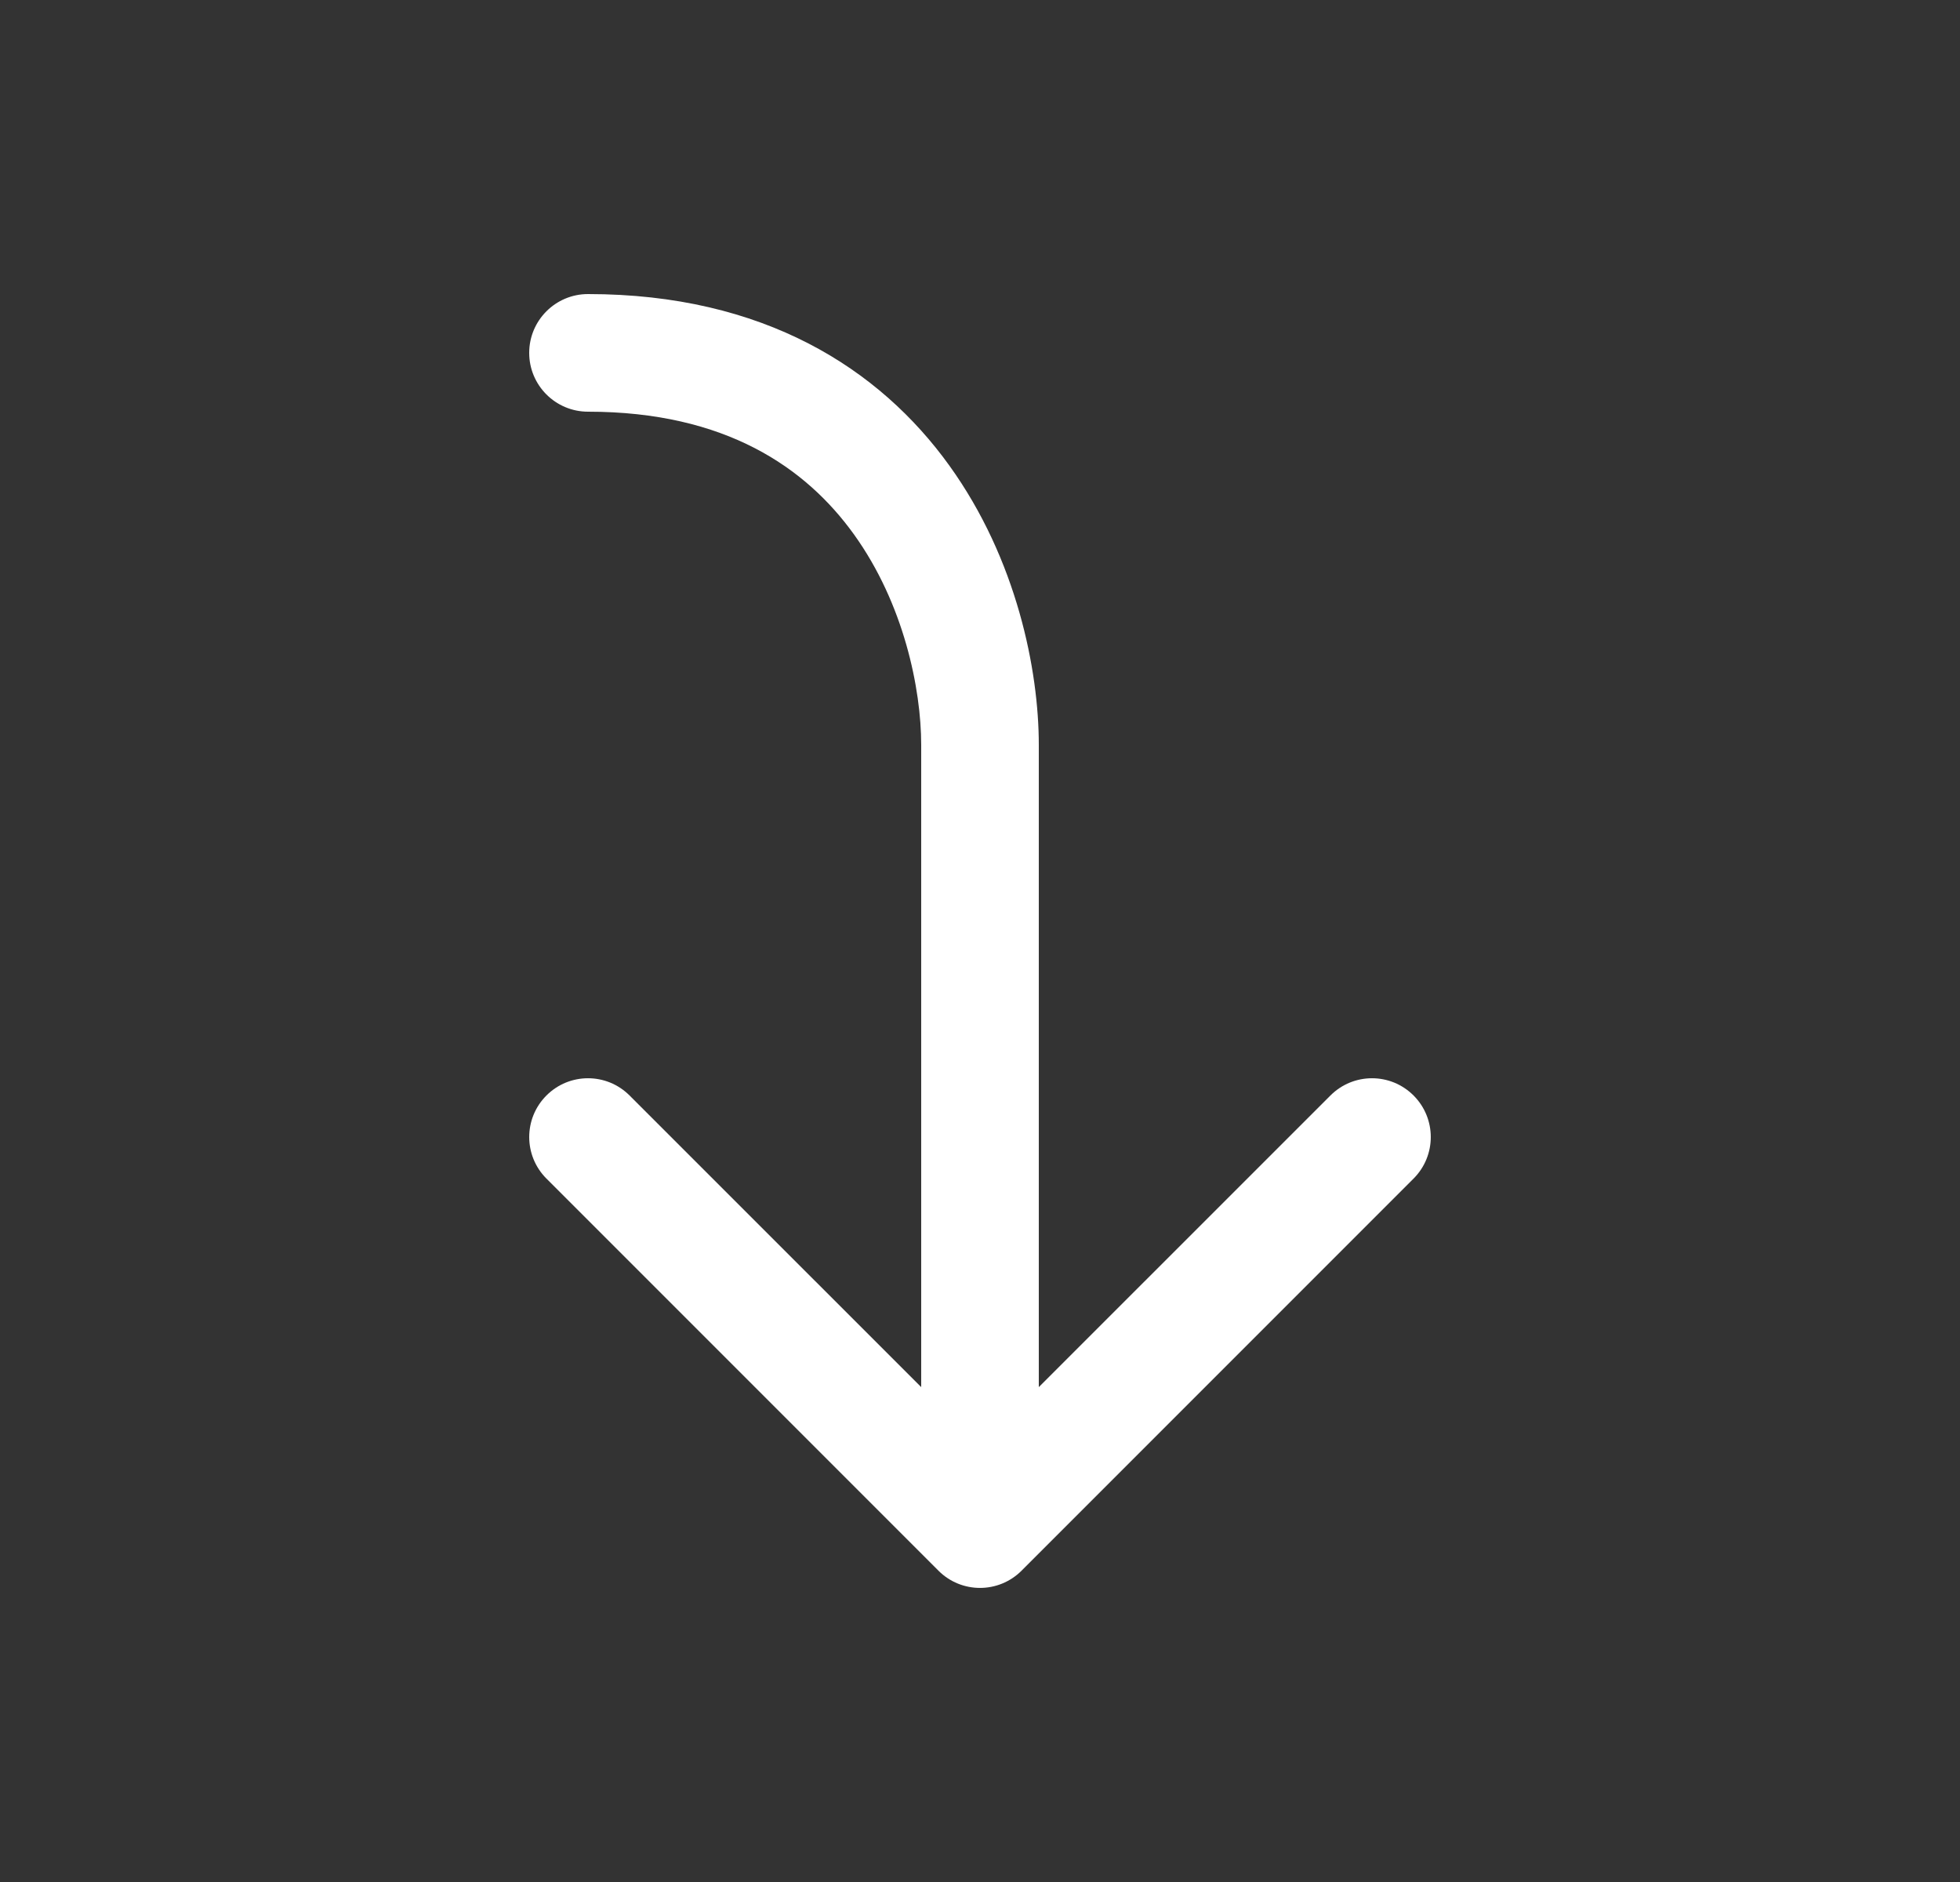 <svg width="25" height="24" viewBox="0 0 25 24" fill="none" xmlns="http://www.w3.org/2000/svg">
<rect x="0" y="0" width="25" height="24" fill="#333333" stroke="none"/>
<path fill-rule="evenodd" clip-rule="evenodd" d="M18.03 13.97C18.323 14.263 18.323 14.737 18.03 15.03L13.03 20.03C12.737 20.323 12.263 20.323 11.97 20.03L6.97 15.03C6.677 14.737 6.677 14.263 6.97 13.97C7.263 13.677 7.737 13.677 8.03 13.97L11.75 17.689L11.75 9.5C11.75 8.787 11.53 7.7 10.891 6.813C10.28 5.965 9.256 5.25 7.5 5.25C7.086 5.25 6.75 4.914 6.75 4.5C6.75 4.086 7.086 3.75 7.5 3.75C9.744 3.75 11.22 4.702 12.109 5.937C12.97 7.133 13.25 8.547 13.25 9.5L13.25 17.689L16.97 13.97C17.263 13.677 17.737 13.677 18.03 13.97Z" fill="white"/>
</svg>

